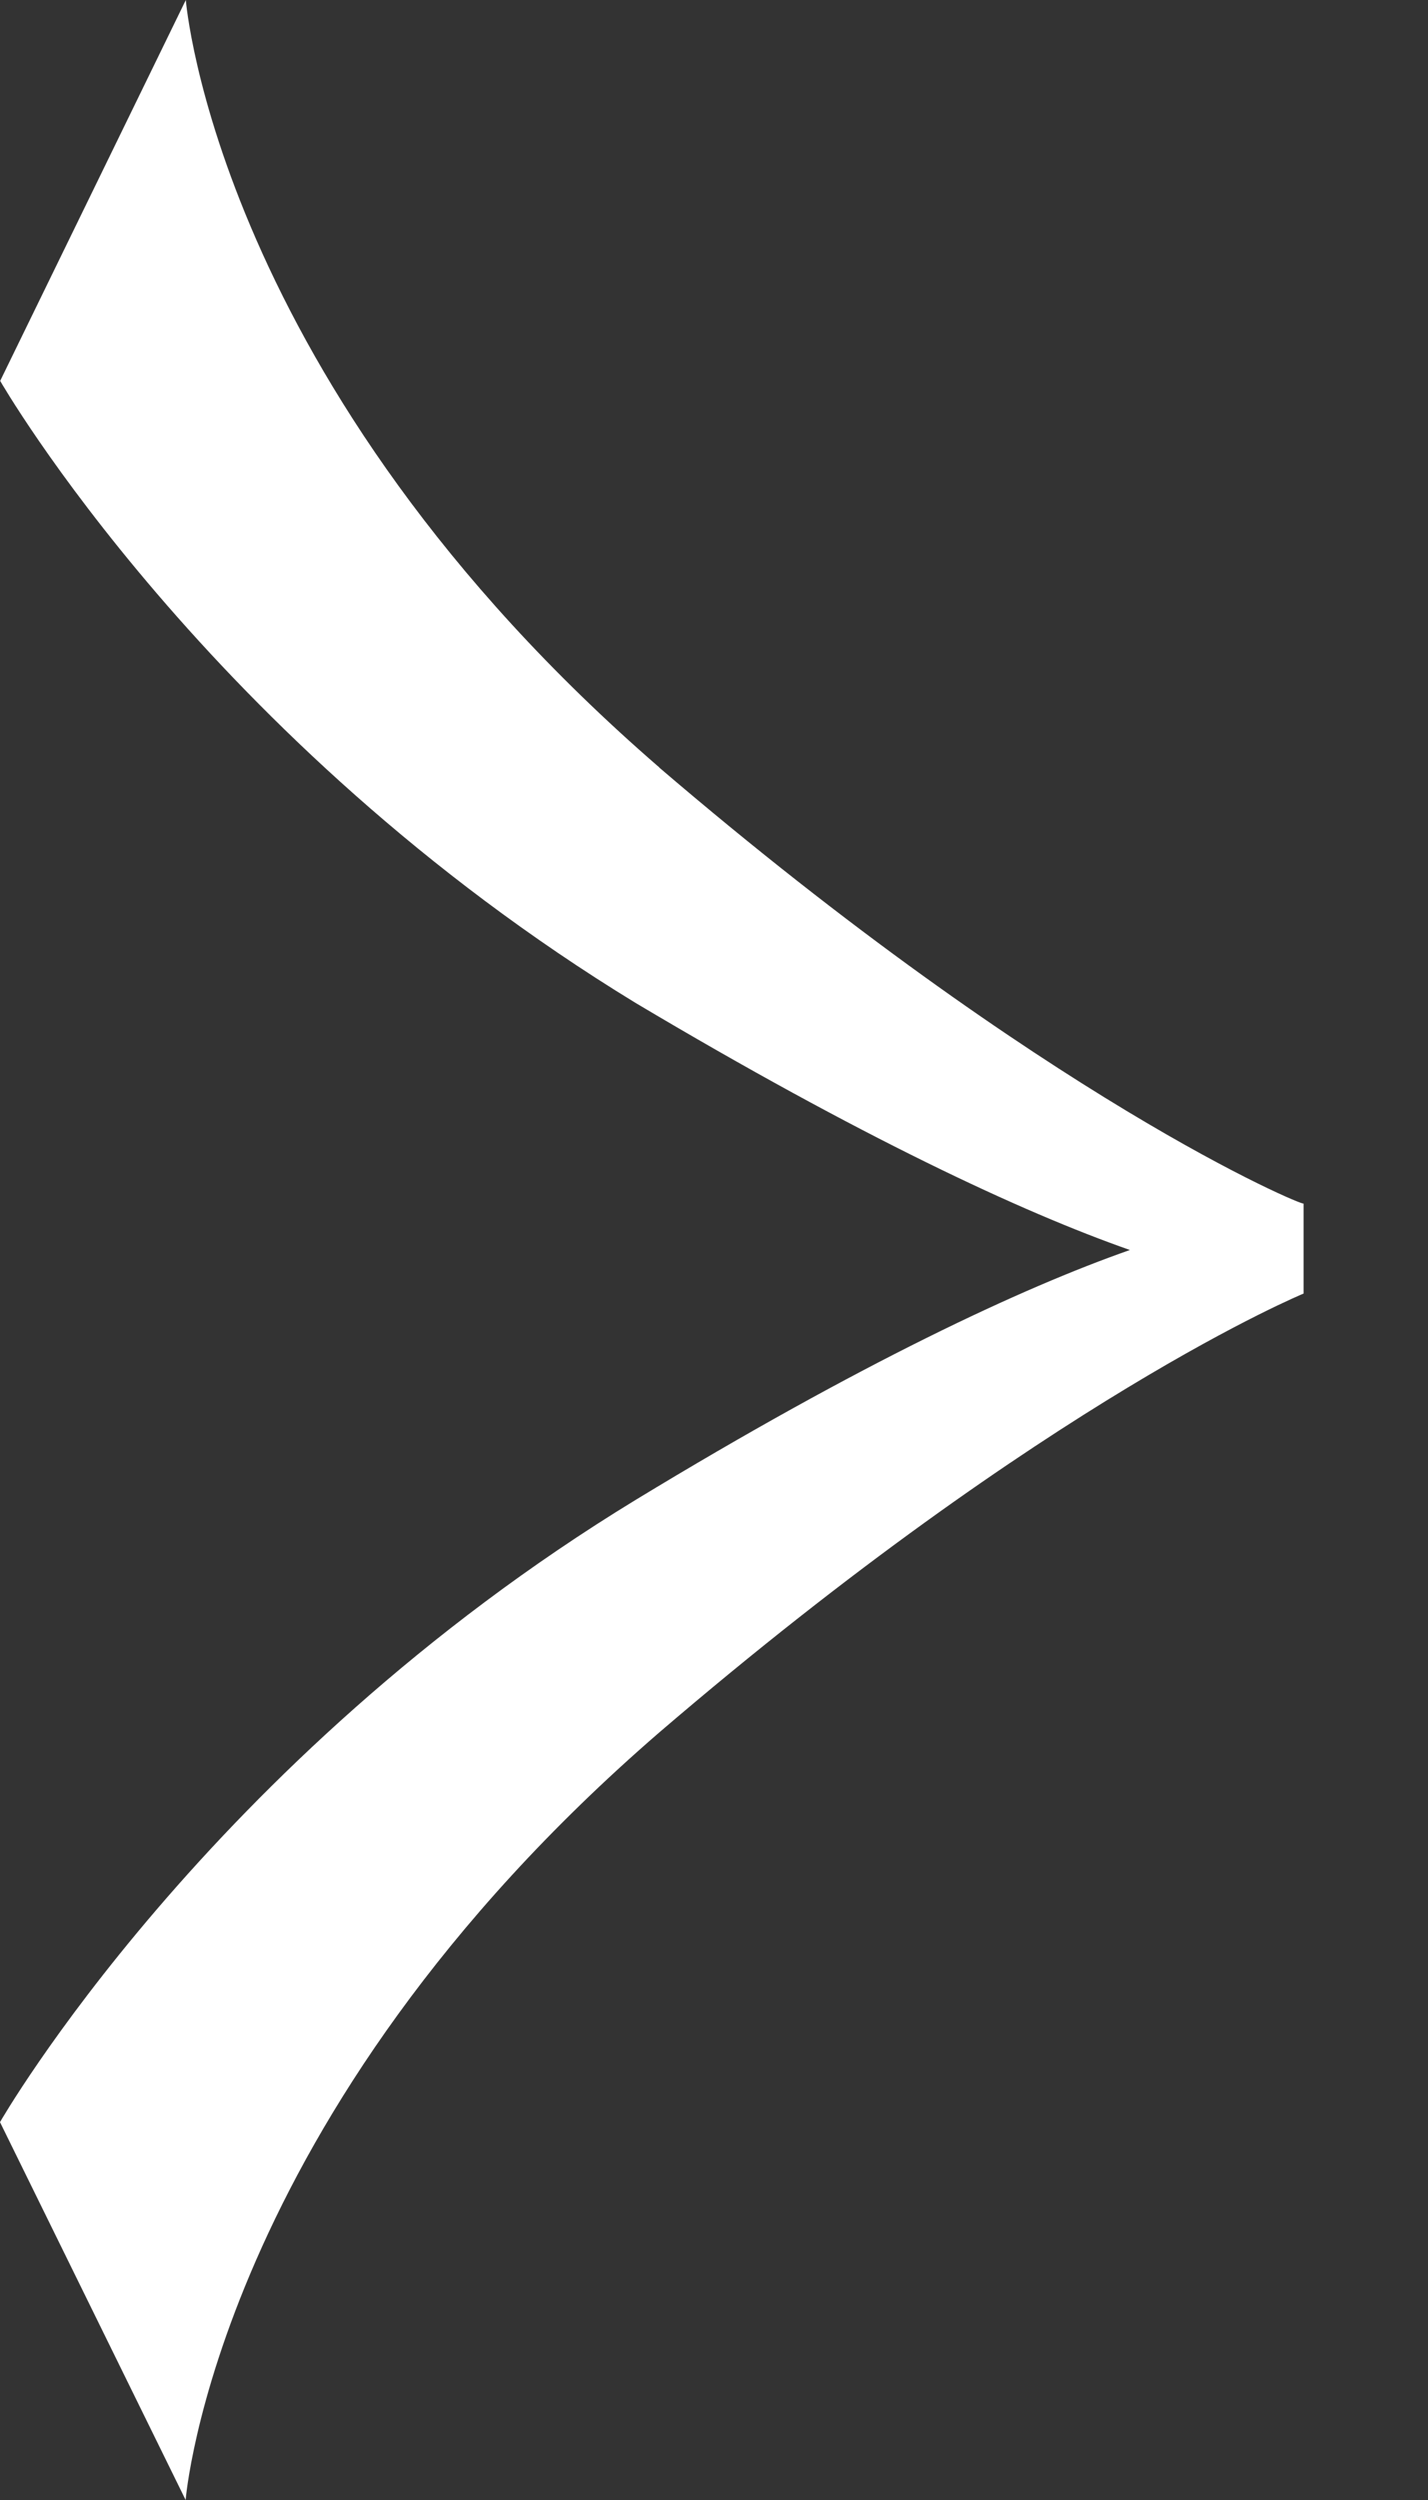 <svg width="8" height="14" fill="none" xmlns="http://www.w3.org/2000/svg"><rect width="100%" height="100%" fill="#333333" stroke="none"/><path d="M3.694 4.298C1.21 2.148 1.041 0 1.041 0L.001 2.133S1.158 4.15 3.56 5.616C4.82 6.366 5.725 6.788 6.33 7c-.605.212-1.511.635-2.77 1.4C1.158 9.865 0 11.884 0 11.884L1.04 14s.168-2.149 2.653-4.298c2.183-1.872 3.61-2.458 3.61-2.458V6.74c0 .016-1.443-.587-3.61-2.442z" fill="#fff"/></svg>